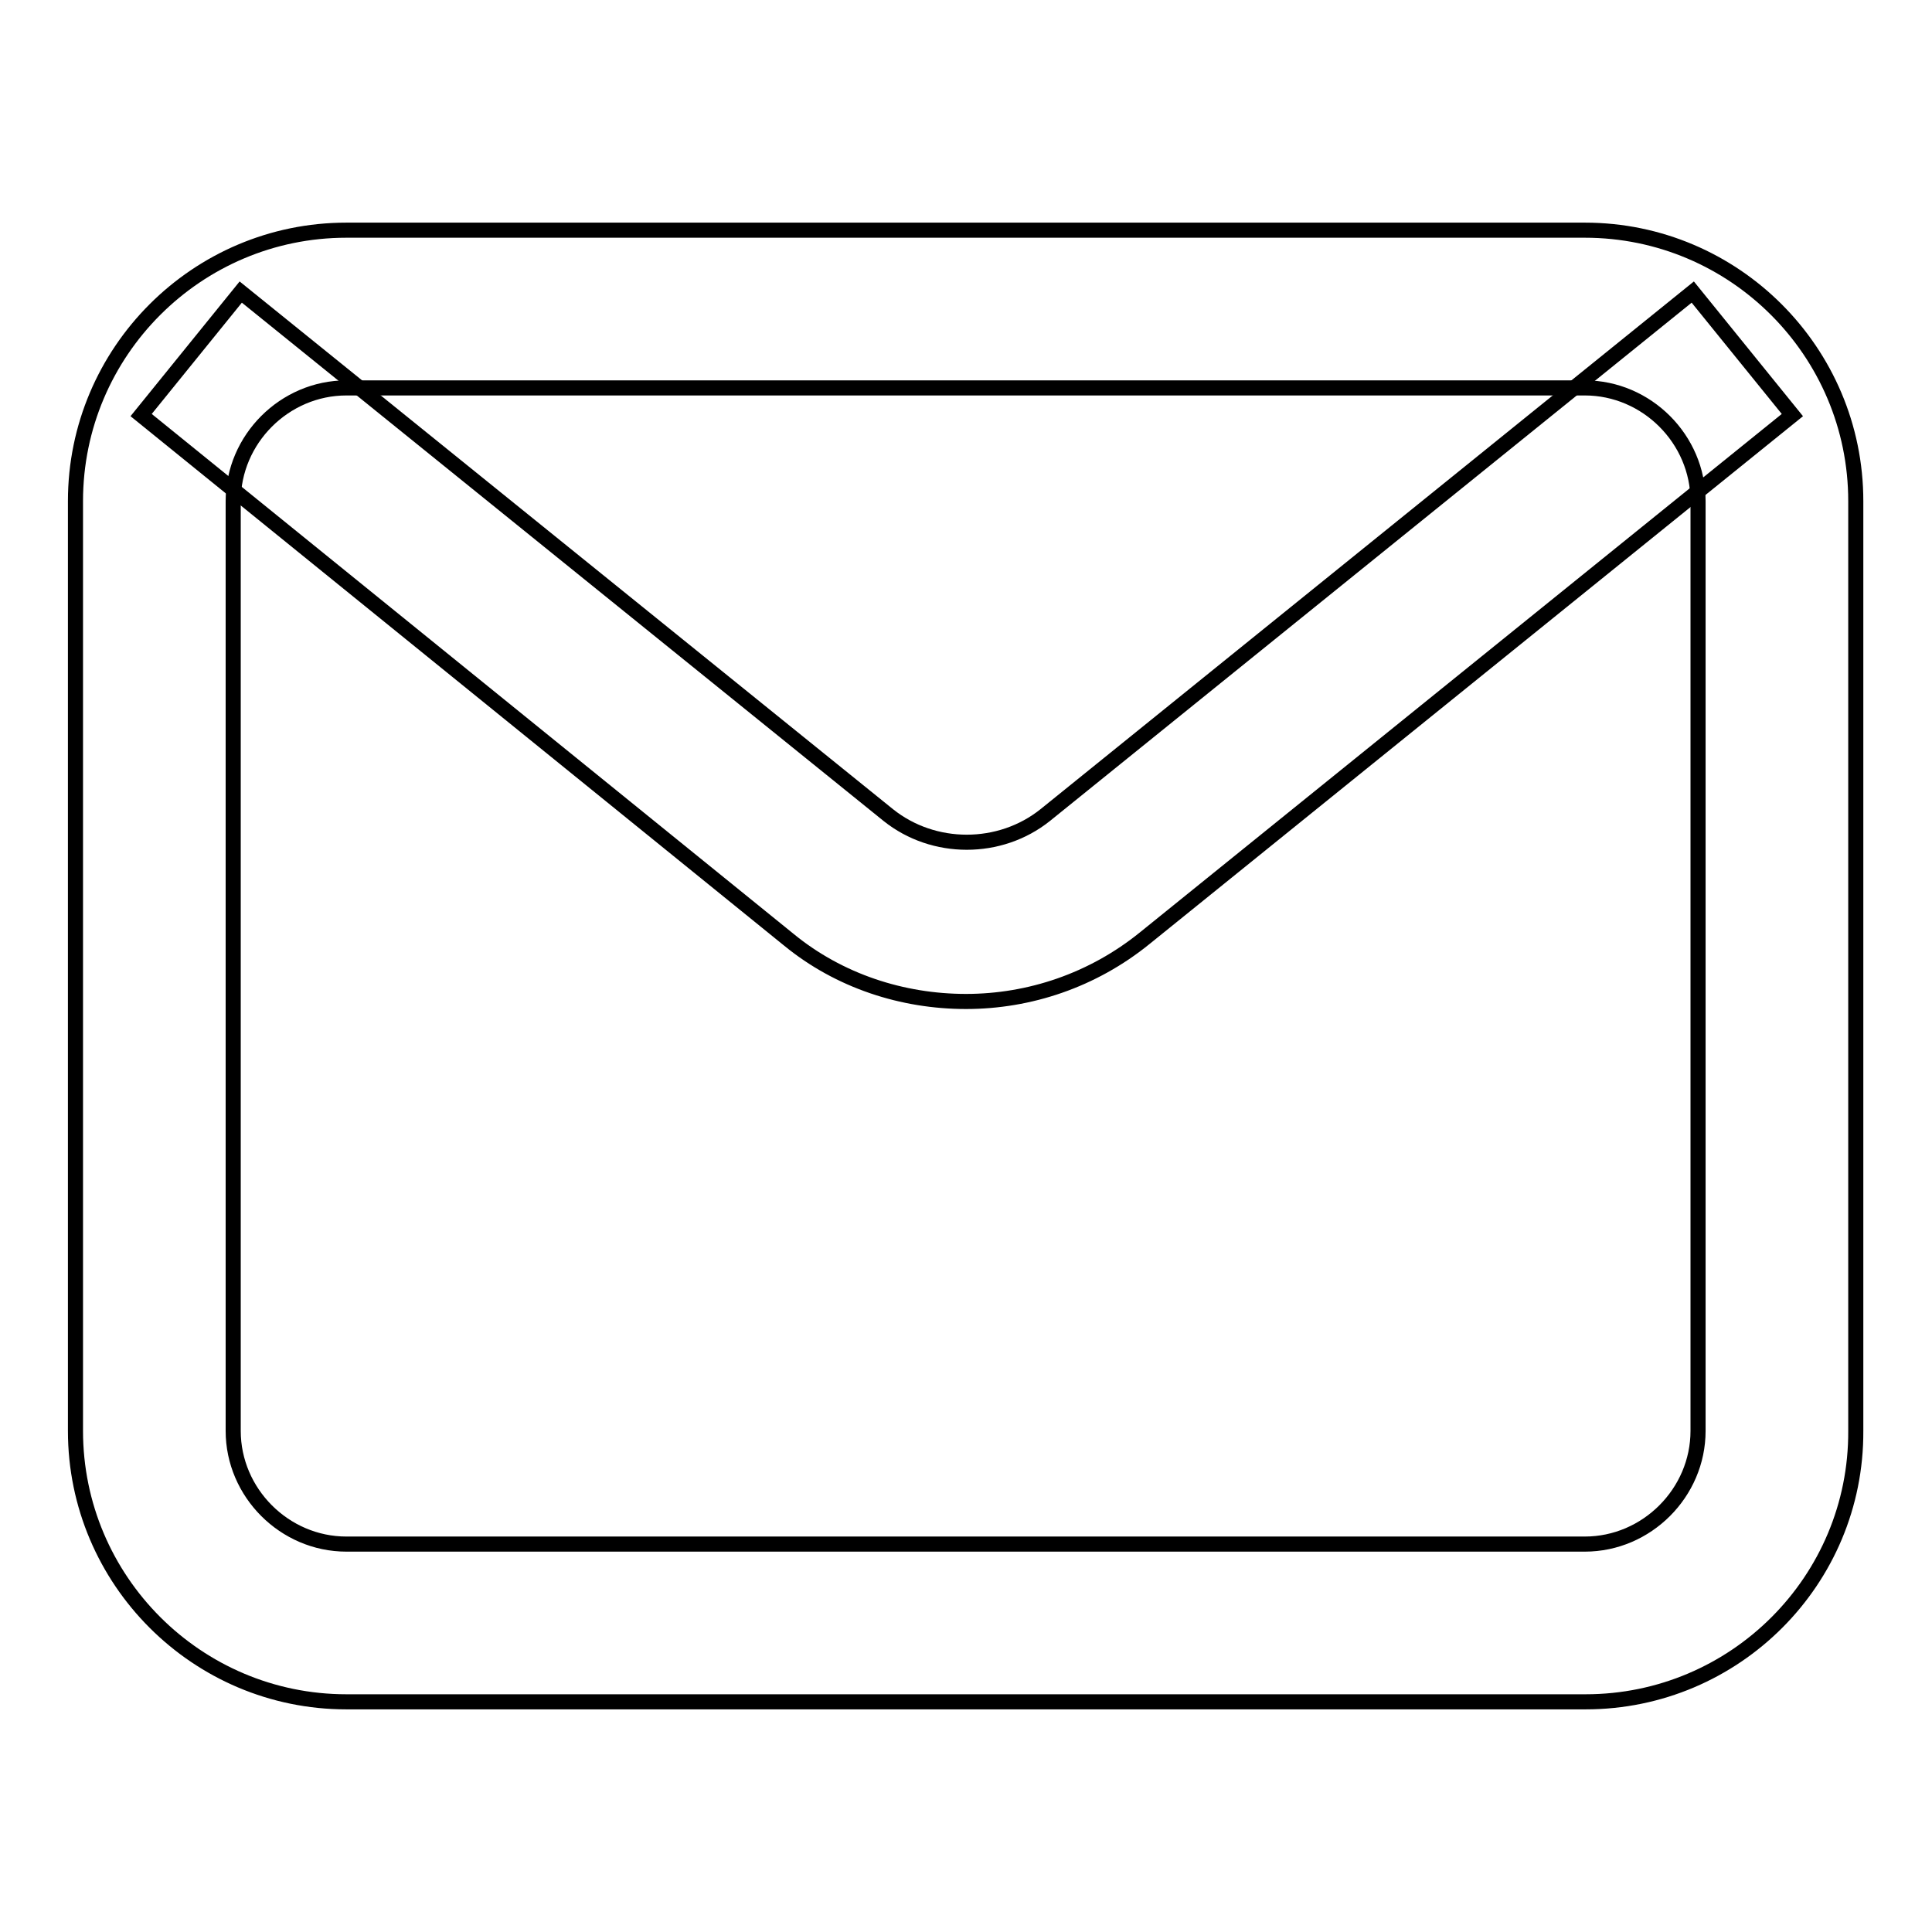 <?xml version="1.0" encoding="utf-8"?>
<!-- Svg Vector Icons : http://www.onlinewebfonts.com/icon -->
<!DOCTYPE svg PUBLIC "-//W3C//DTD SVG 1.1//EN" "http://www.w3.org/Graphics/SVG/1.1/DTD/svg11.dtd">
<svg version="1.1" xmlns="http://www.w3.org/2000/svg" xmlns:xlink="http://www.w3.org/1999/xlink" x="0px" y="0px" viewBox="0 0 256 256" enable-background="new 0 0 256 256" xml:space="preserve">
<g> <path stroke-width="2" fill-opacity="0" stroke="#000000"  d="M210.1,225.5H45.9c-19.8,0-35.9-16.1-35.9-35.9V66.4c0-19.8,16.1-35.9,35.9-35.9h164.1 c19.8,0,35.9,16.1,35.9,35.9v123.2C246,209.4,229.9,225.5,210.1,225.5z M45.9,51.4c-8.2,0-15,6.8-15,15v123.2c0,8.2,6.8,15,15,15 h164.1c8.2,0,15-6.8,15-15V66.4c0-8.2-6.8-15-15-15H45.9z"/> <path stroke-width="2" fill-opacity="0" stroke="#000000"  d="M128,132.7c-8.4,0-16.8-2.7-23.5-8.2L18.7,55l13.2-16.3l85.8,69.3c6,4.8,14.8,4.8,20.8,0l85.8-69.3 L237.5,55l-85.8,69.3C144.8,129.9,136.4,132.7,128,132.7z"/></g>
</svg>